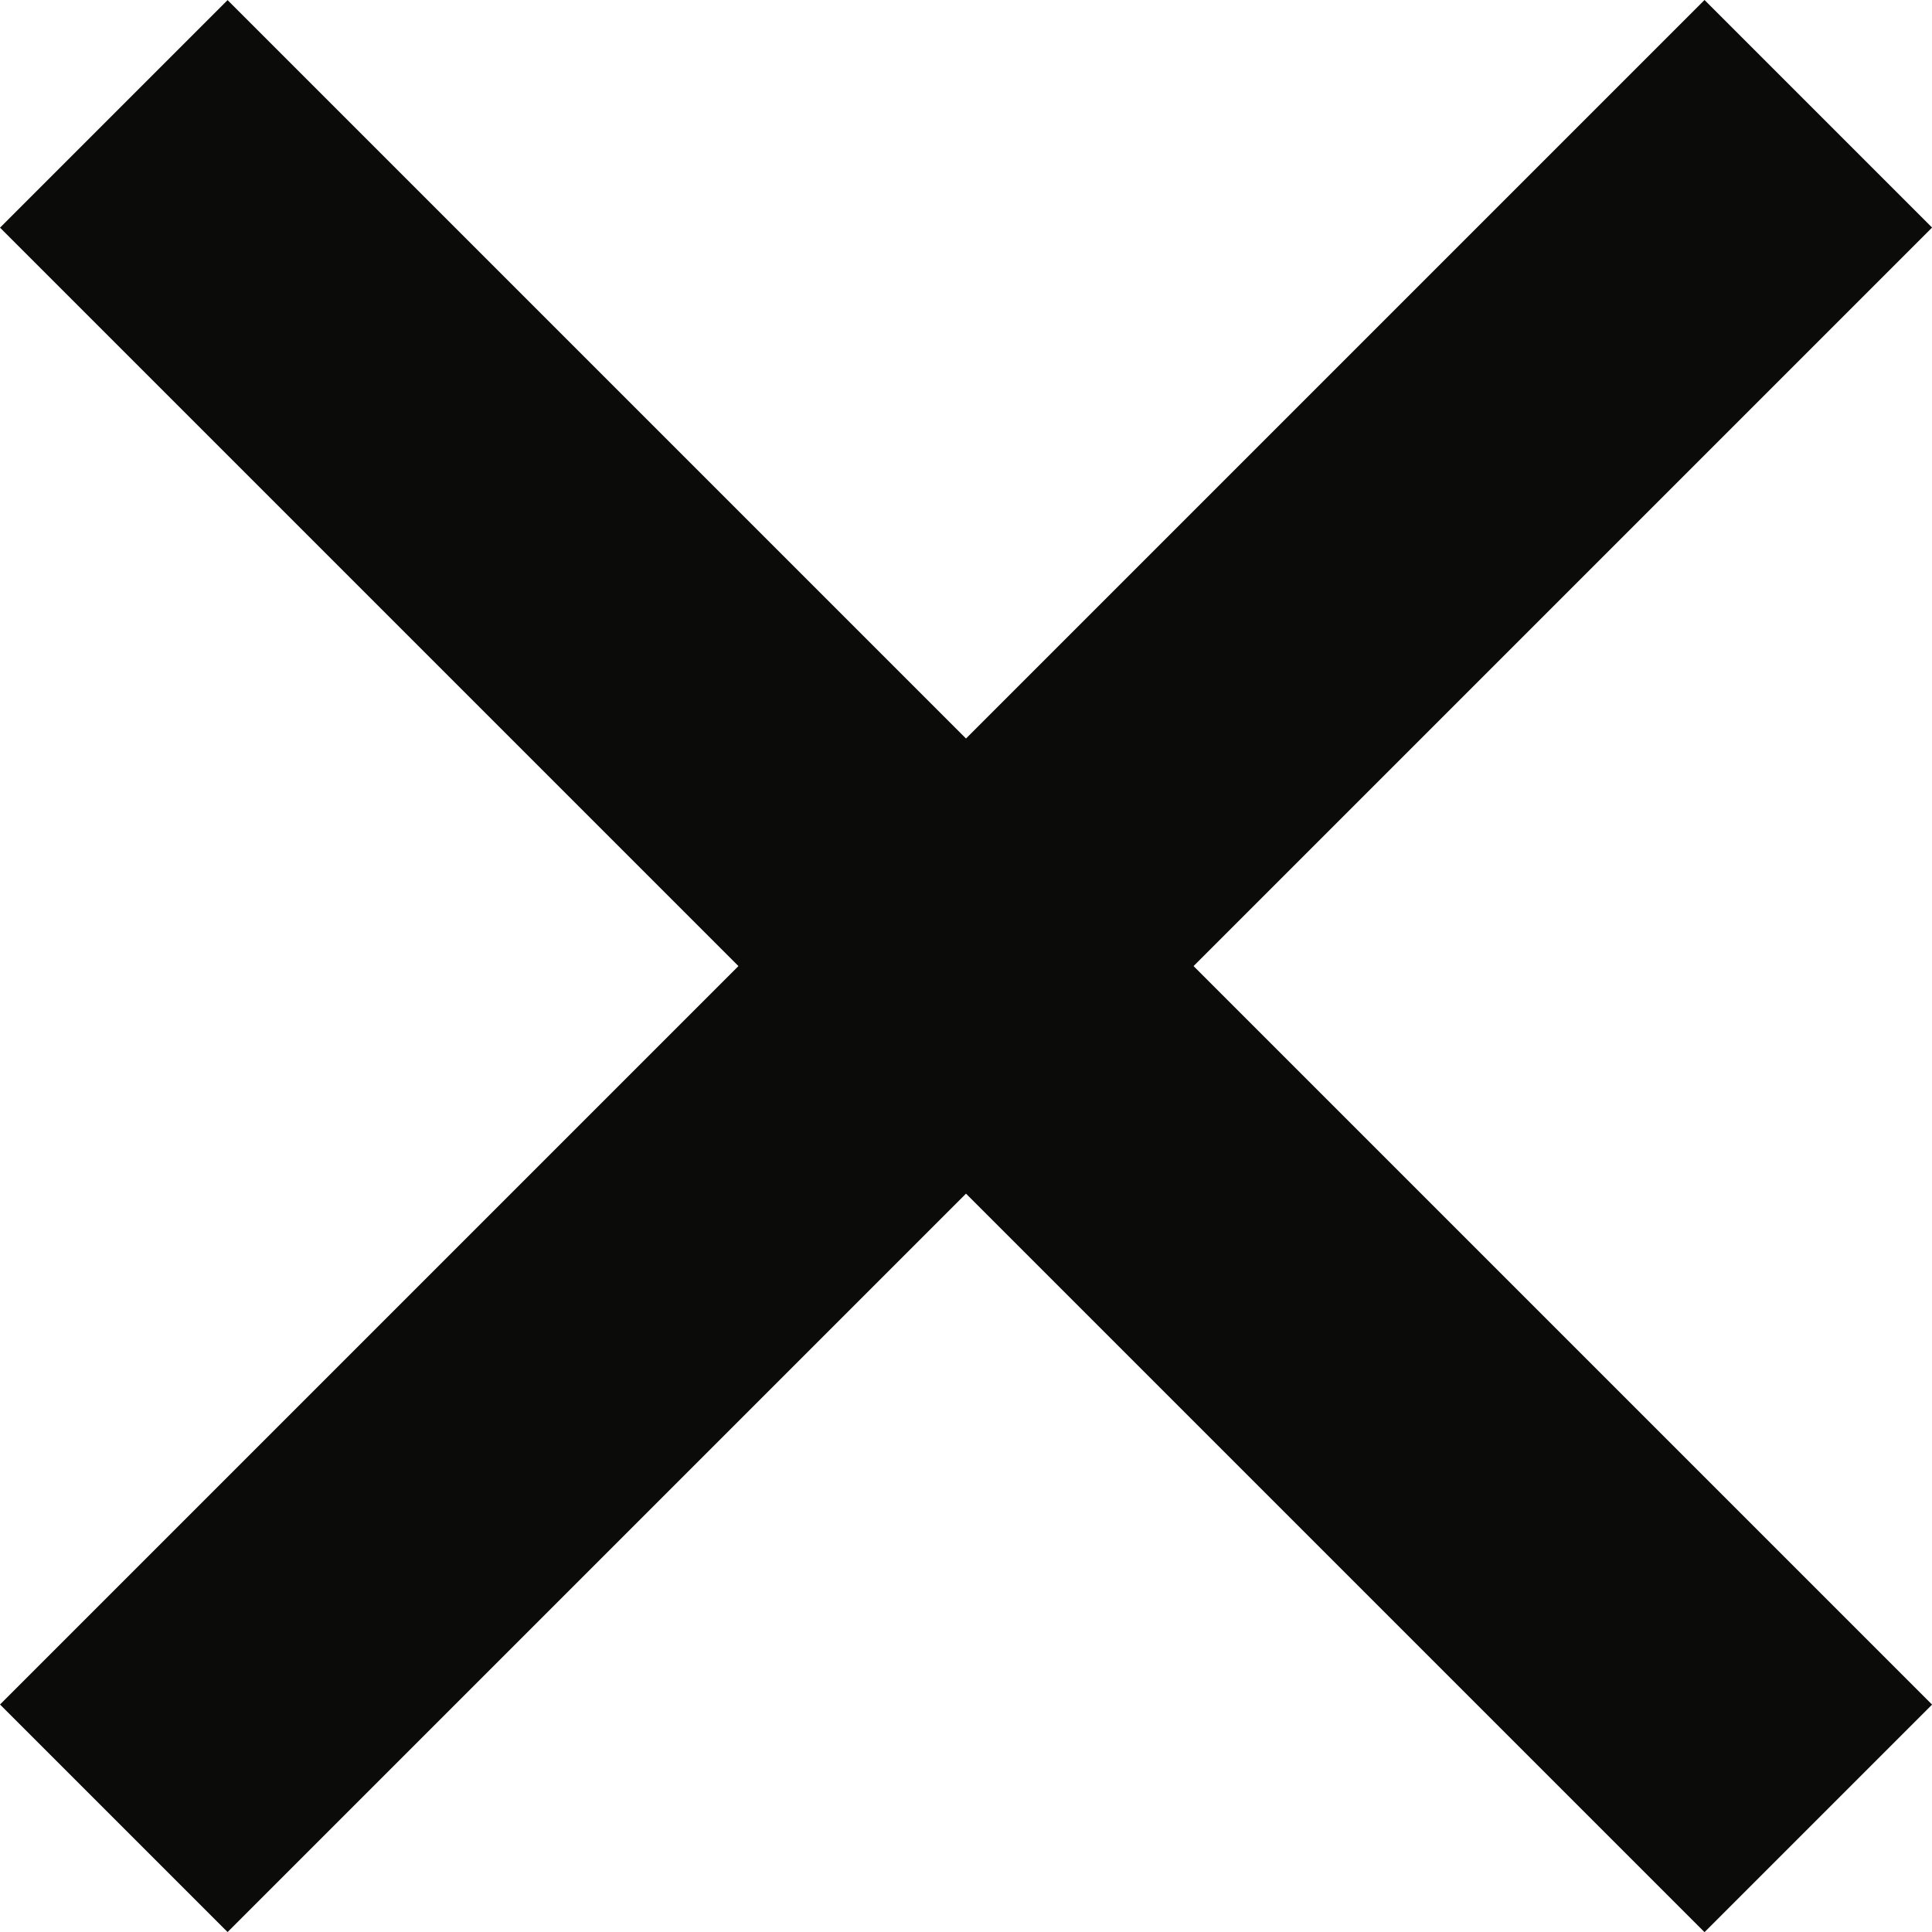 <svg xmlns="http://www.w3.org/2000/svg" width="12.007" height="12.007" viewBox="0 0 12.007 12.007">
  <g id="x" transform="translate(-4.589 6.004) rotate(-45)">
    <line id="Line_27" data-name="Line 27" x2="14.981" transform="translate(0 7.49)" fill="none" stroke="#0b0b0a" stroke-width="2"/>
    <line id="Line_28" data-name="Line 28" x2="14.981" transform="translate(7.49 0) rotate(90)" fill="none" stroke="#0b0b0a" stroke-width="2"/>
  </g>
</svg>
